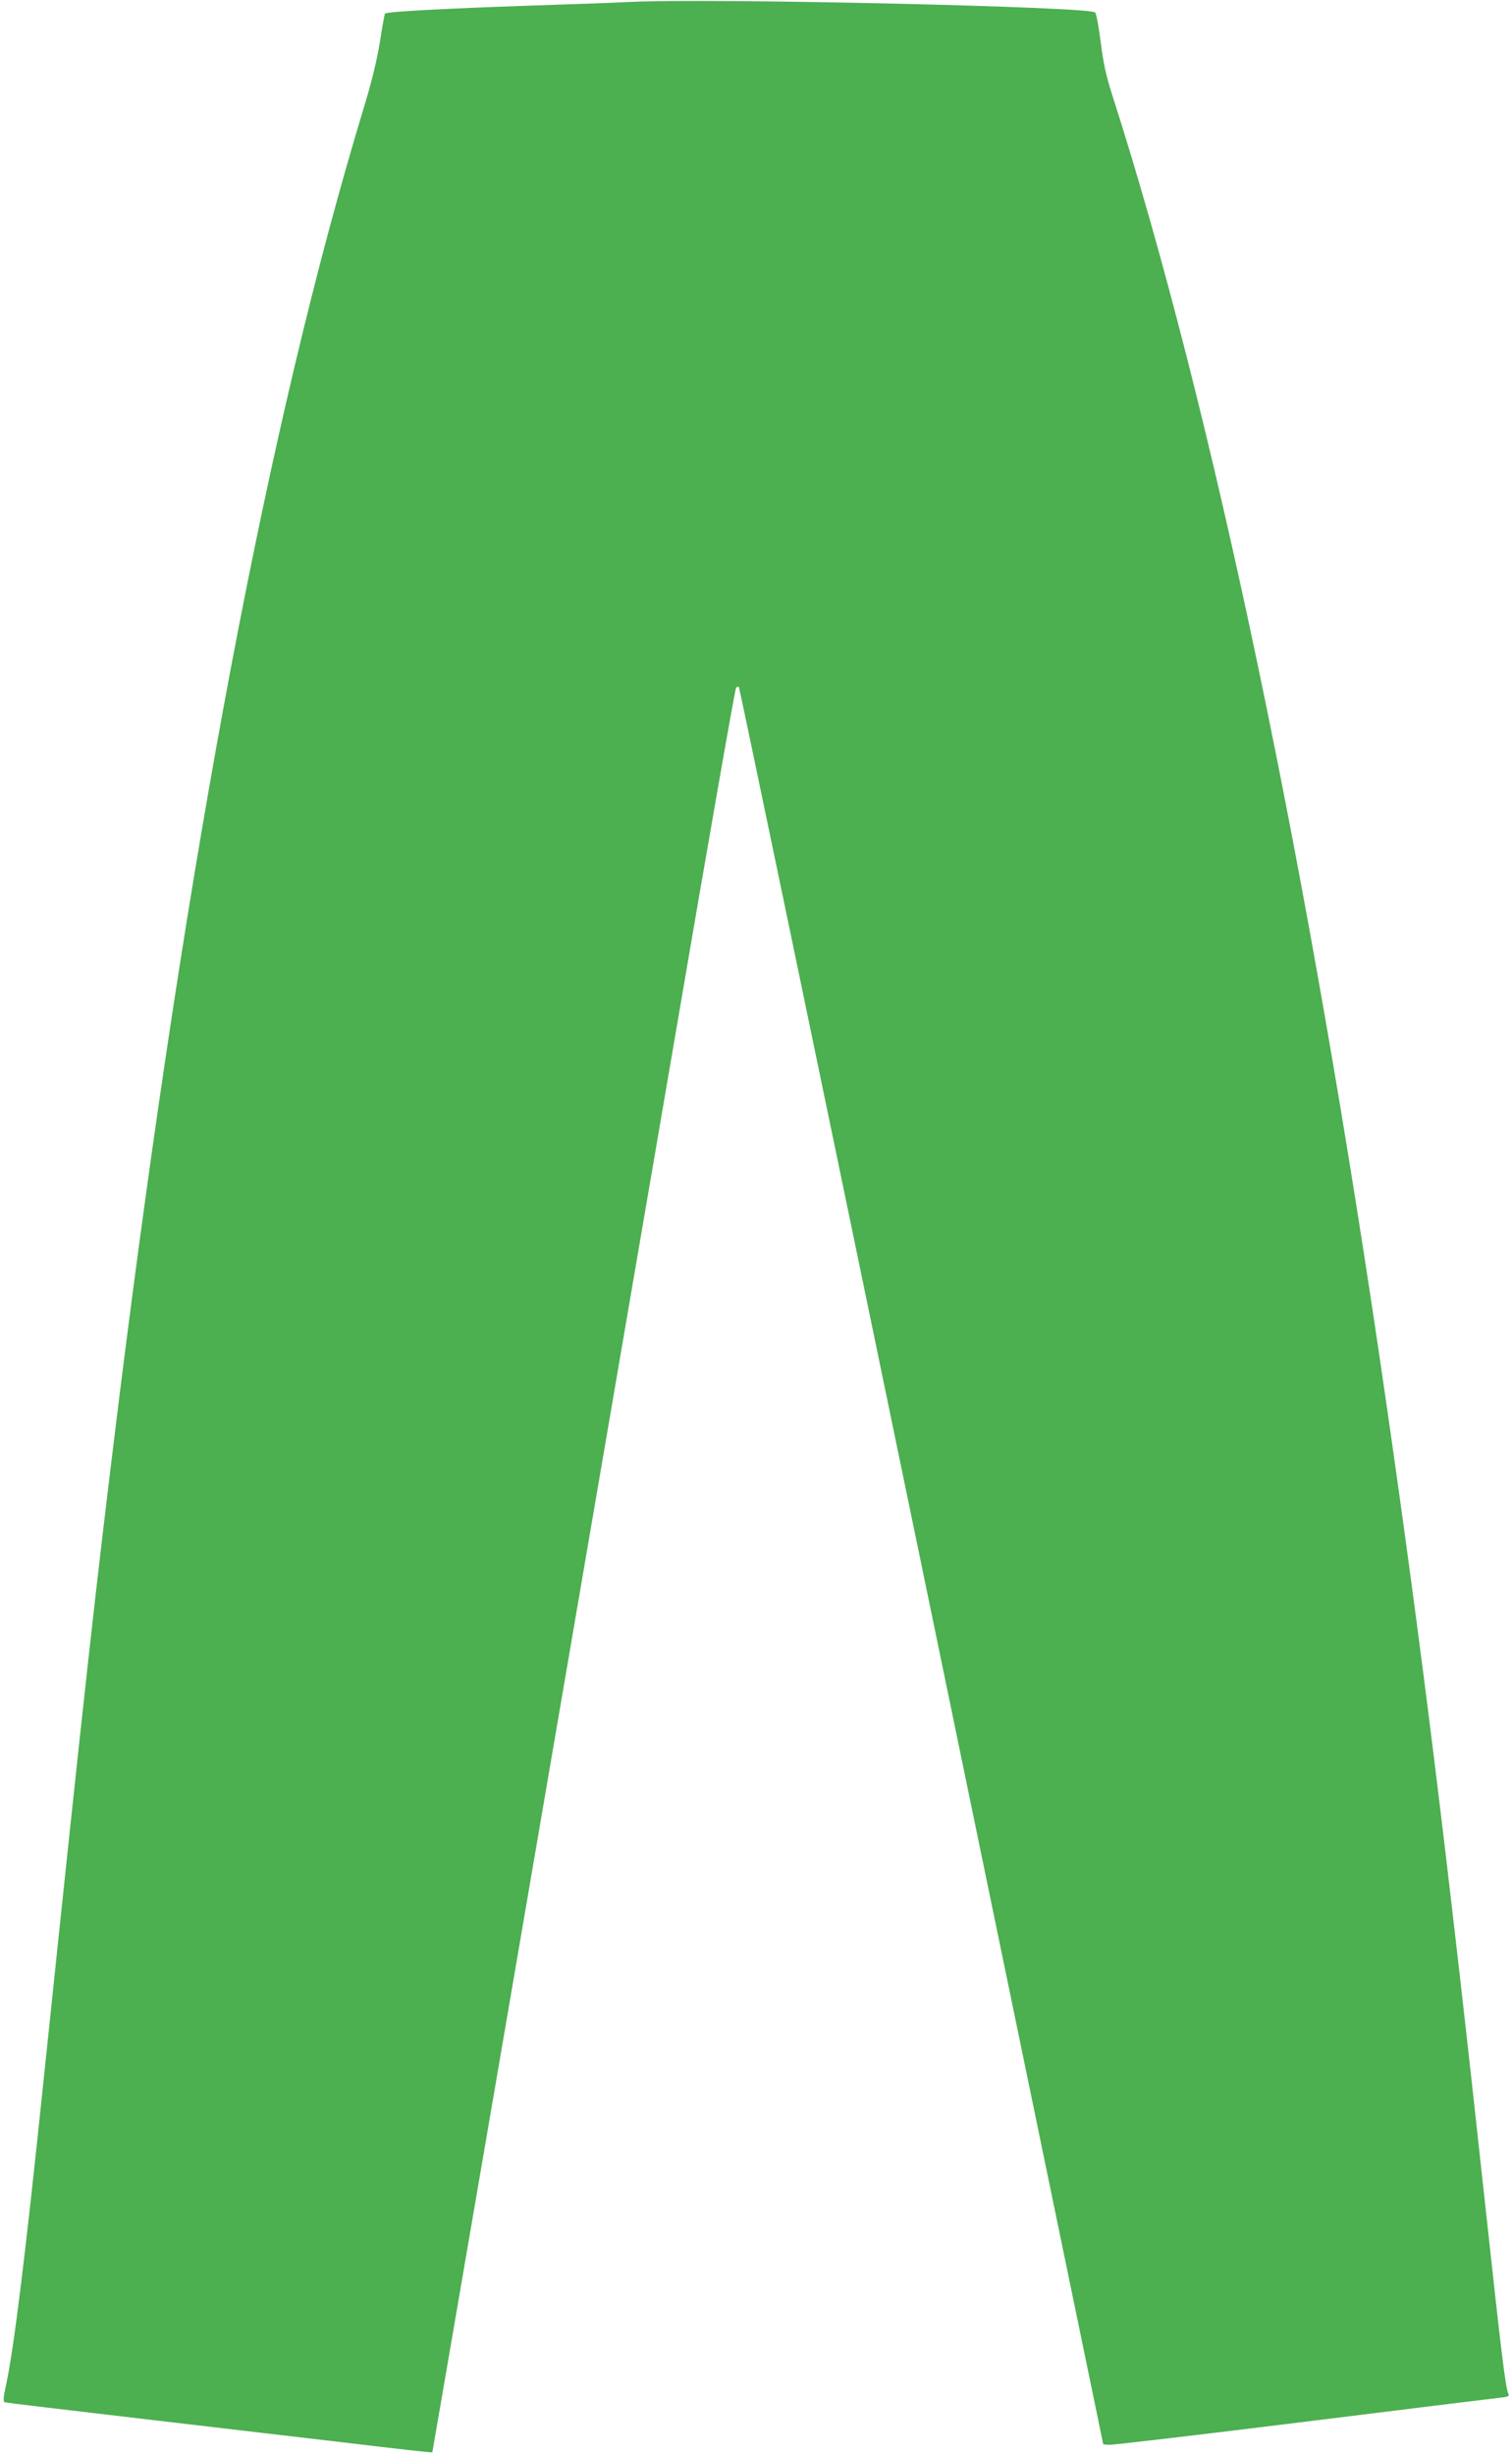 <?xml version="1.0" standalone="no"?>
<!DOCTYPE svg PUBLIC "-//W3C//DTD SVG 20010904//EN"
 "http://www.w3.org/TR/2001/REC-SVG-20010904/DTD/svg10.dtd">
<svg version="1.0" xmlns="http://www.w3.org/2000/svg"
 width="789pt" height="1280pt" viewBox="0 0 789 1280"
 preserveAspectRatio="xMidYMid meet">
<g transform="translate(0,1280) scale(0.1,-0.1)"
fill="#4caf50" stroke="none">
<path d="M3290 12790 c-96 -5 -328 -13 -515 -19 -467 -16 -759 -32 -766 -42
-3 -5 -15 -72 -27 -150 -15 -93 -44 -212 -87 -352 -494 -1629 -916 -3857
-1275 -6732 -122 -984 -180 -1509 -395 -3565 -94 -903 -153 -1380 -194 -1568
-13 -59 -15 -85 -7 -88 6 -2 322 -40 701 -84 380 -45 879 -103 1109 -130 231
-28 420 -49 422 -47 1 2 461 2680 1270 7402 168 985 310 1794 315 1799 5 5 12
7 15 3 3 -3 433 -2066 954 -4584 l947 -4578 29 -3 c16 -1 463 51 994 117 531
66 995 123 1032 127 58 6 66 9 59 23 -14 26 -35 196 -116 941 -201 1855 -333
2923 -521 4225 -401 2776 -906 5186 -1427 6810 -34 104 -50 177 -63 284 -10
79 -23 149 -29 156 -24 30 -1989 75 -2425 55z"/>
</g>
</svg>
